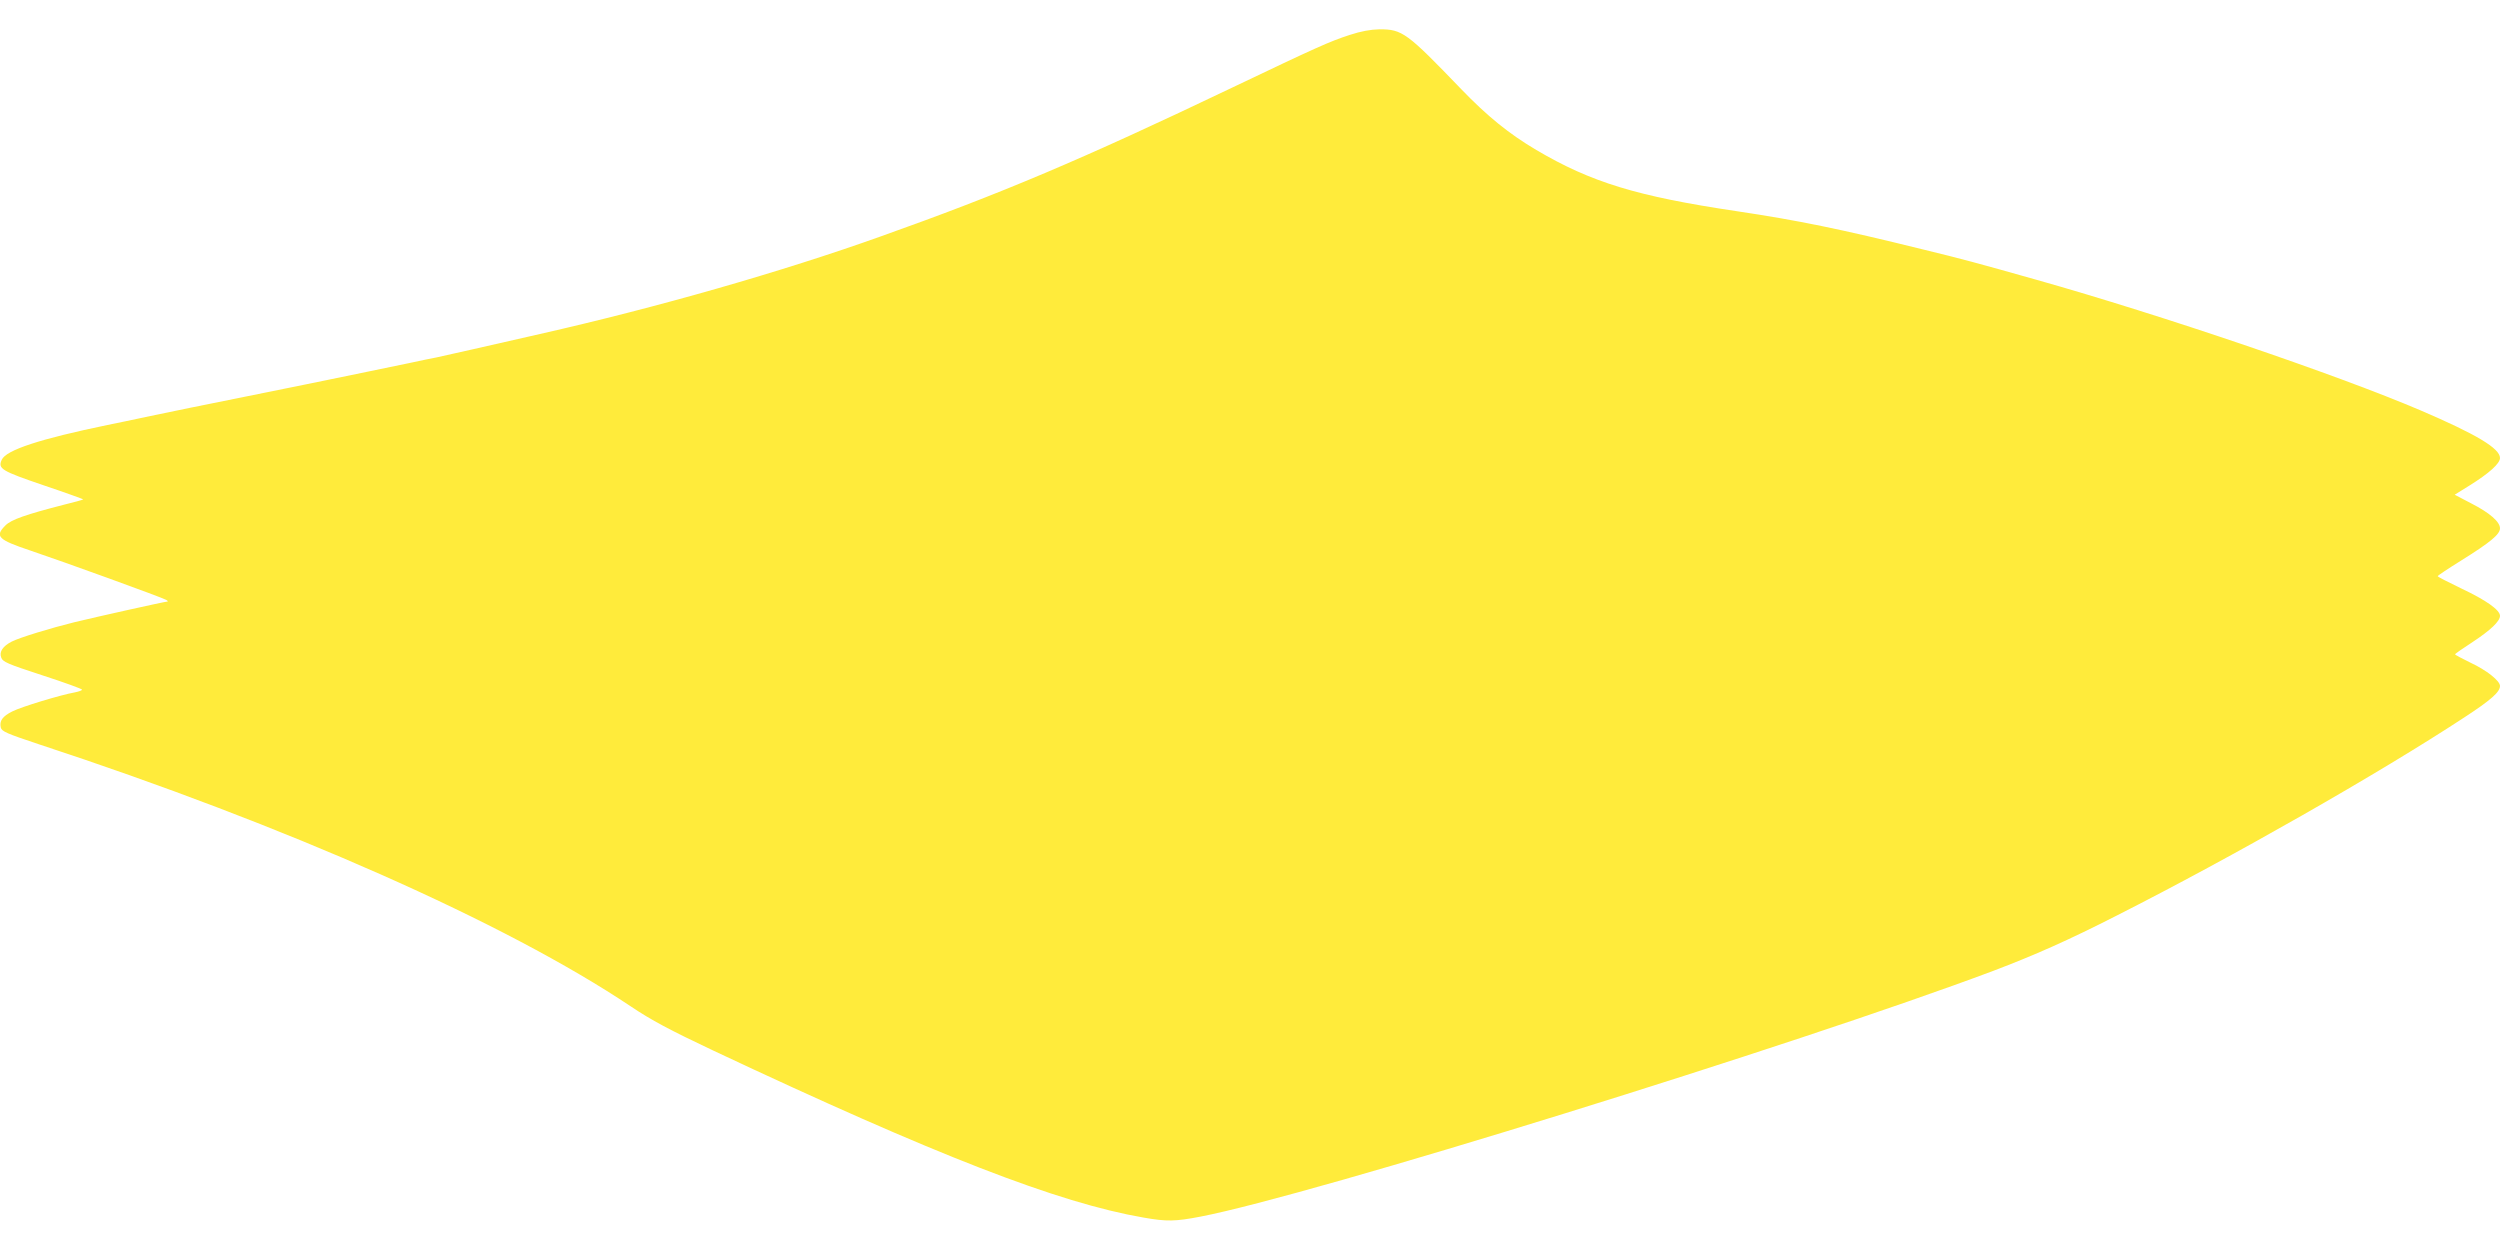 <?xml version="1.0" standalone="no"?>
<!DOCTYPE svg PUBLIC "-//W3C//DTD SVG 20010904//EN"
 "http://www.w3.org/TR/2001/REC-SVG-20010904/DTD/svg10.dtd">
<svg version="1.0" xmlns="http://www.w3.org/2000/svg"
 width="1280pt" height="640pt" viewBox="0 0 1280 640"
 preserveAspectRatio="xMidYMid meet">
<g transform="translate(0,640) scale(0.1,-0.1)"
fill="#ffeb3b" stroke="none">
<path d="M6910 6221 c-104 -34 -164 -61 -600 -269 -770 -368 -1183 -543 -1805
-764 -501 -179 -1140 -362 -1740 -498 -238 -55 -490 -111 -530 -120 -22 -4
-85 -17 -140 -29 -55 -11 -188 -39 -295 -61 -107 -22 -350 -72 -540 -110 -190
-38 -410 -83 -490 -100 -80 -17 -179 -38 -220 -46 -343 -71 -519 -128 -541
-178 -21 -46 -2 -57 215 -131 113 -38 204 -71 202 -72 -2 -2 -48 -15 -102 -28
-190 -49 -266 -75 -296 -105 -56 -56 -39 -73 128 -129 164 -55 674 -240 694
-252 8 -4 12 -9 7 -9 -12 0 -362 -78 -477 -106 -118 -29 -282 -79 -320 -99
-45 -23 -65 -52 -54 -81 8 -23 31 -33 212 -92 111 -36 202 -69 202 -73 0 -4
-17 -10 -37 -14 -73 -13 -274 -74 -319 -97 -51 -25 -68 -49 -60 -83 5 -20 31
-31 193 -85 1270 -417 2392 -914 3033 -1343 104 -70 200 -121 420 -225 1141
-537 1769 -781 2205 -856 119 -21 163 -20 292 5 566 109 3046 878 4058 1258
213 81 383 156 634 284 594 301 1341 727 1777 1013 138 90 184 131 184 162 0
26 -69 81 -151 119 -43 21 -79 40 -79 43 0 3 41 31 90 63 91 60 140 106 140
134 0 30 -73 81 -196 139 -68 33 -124 61 -123 64 0 3 54 39 120 80 149 93 199
134 199 165 0 33 -52 79 -148 128 l-84 44 74 46 c103 64 158 114 158 142 0 49
-120 121 -407 244 -426 182 -1323 487 -1968 669 -301 85 -378 106 -580 155
-420 104 -640 149 -955 196 -509 76 -742 147 -1024 313 -140 83 -250 172 -385
312 -278 289 -301 306 -418 306 -46 -1 -95 -10 -153 -29z"/>
</g>
</svg>
